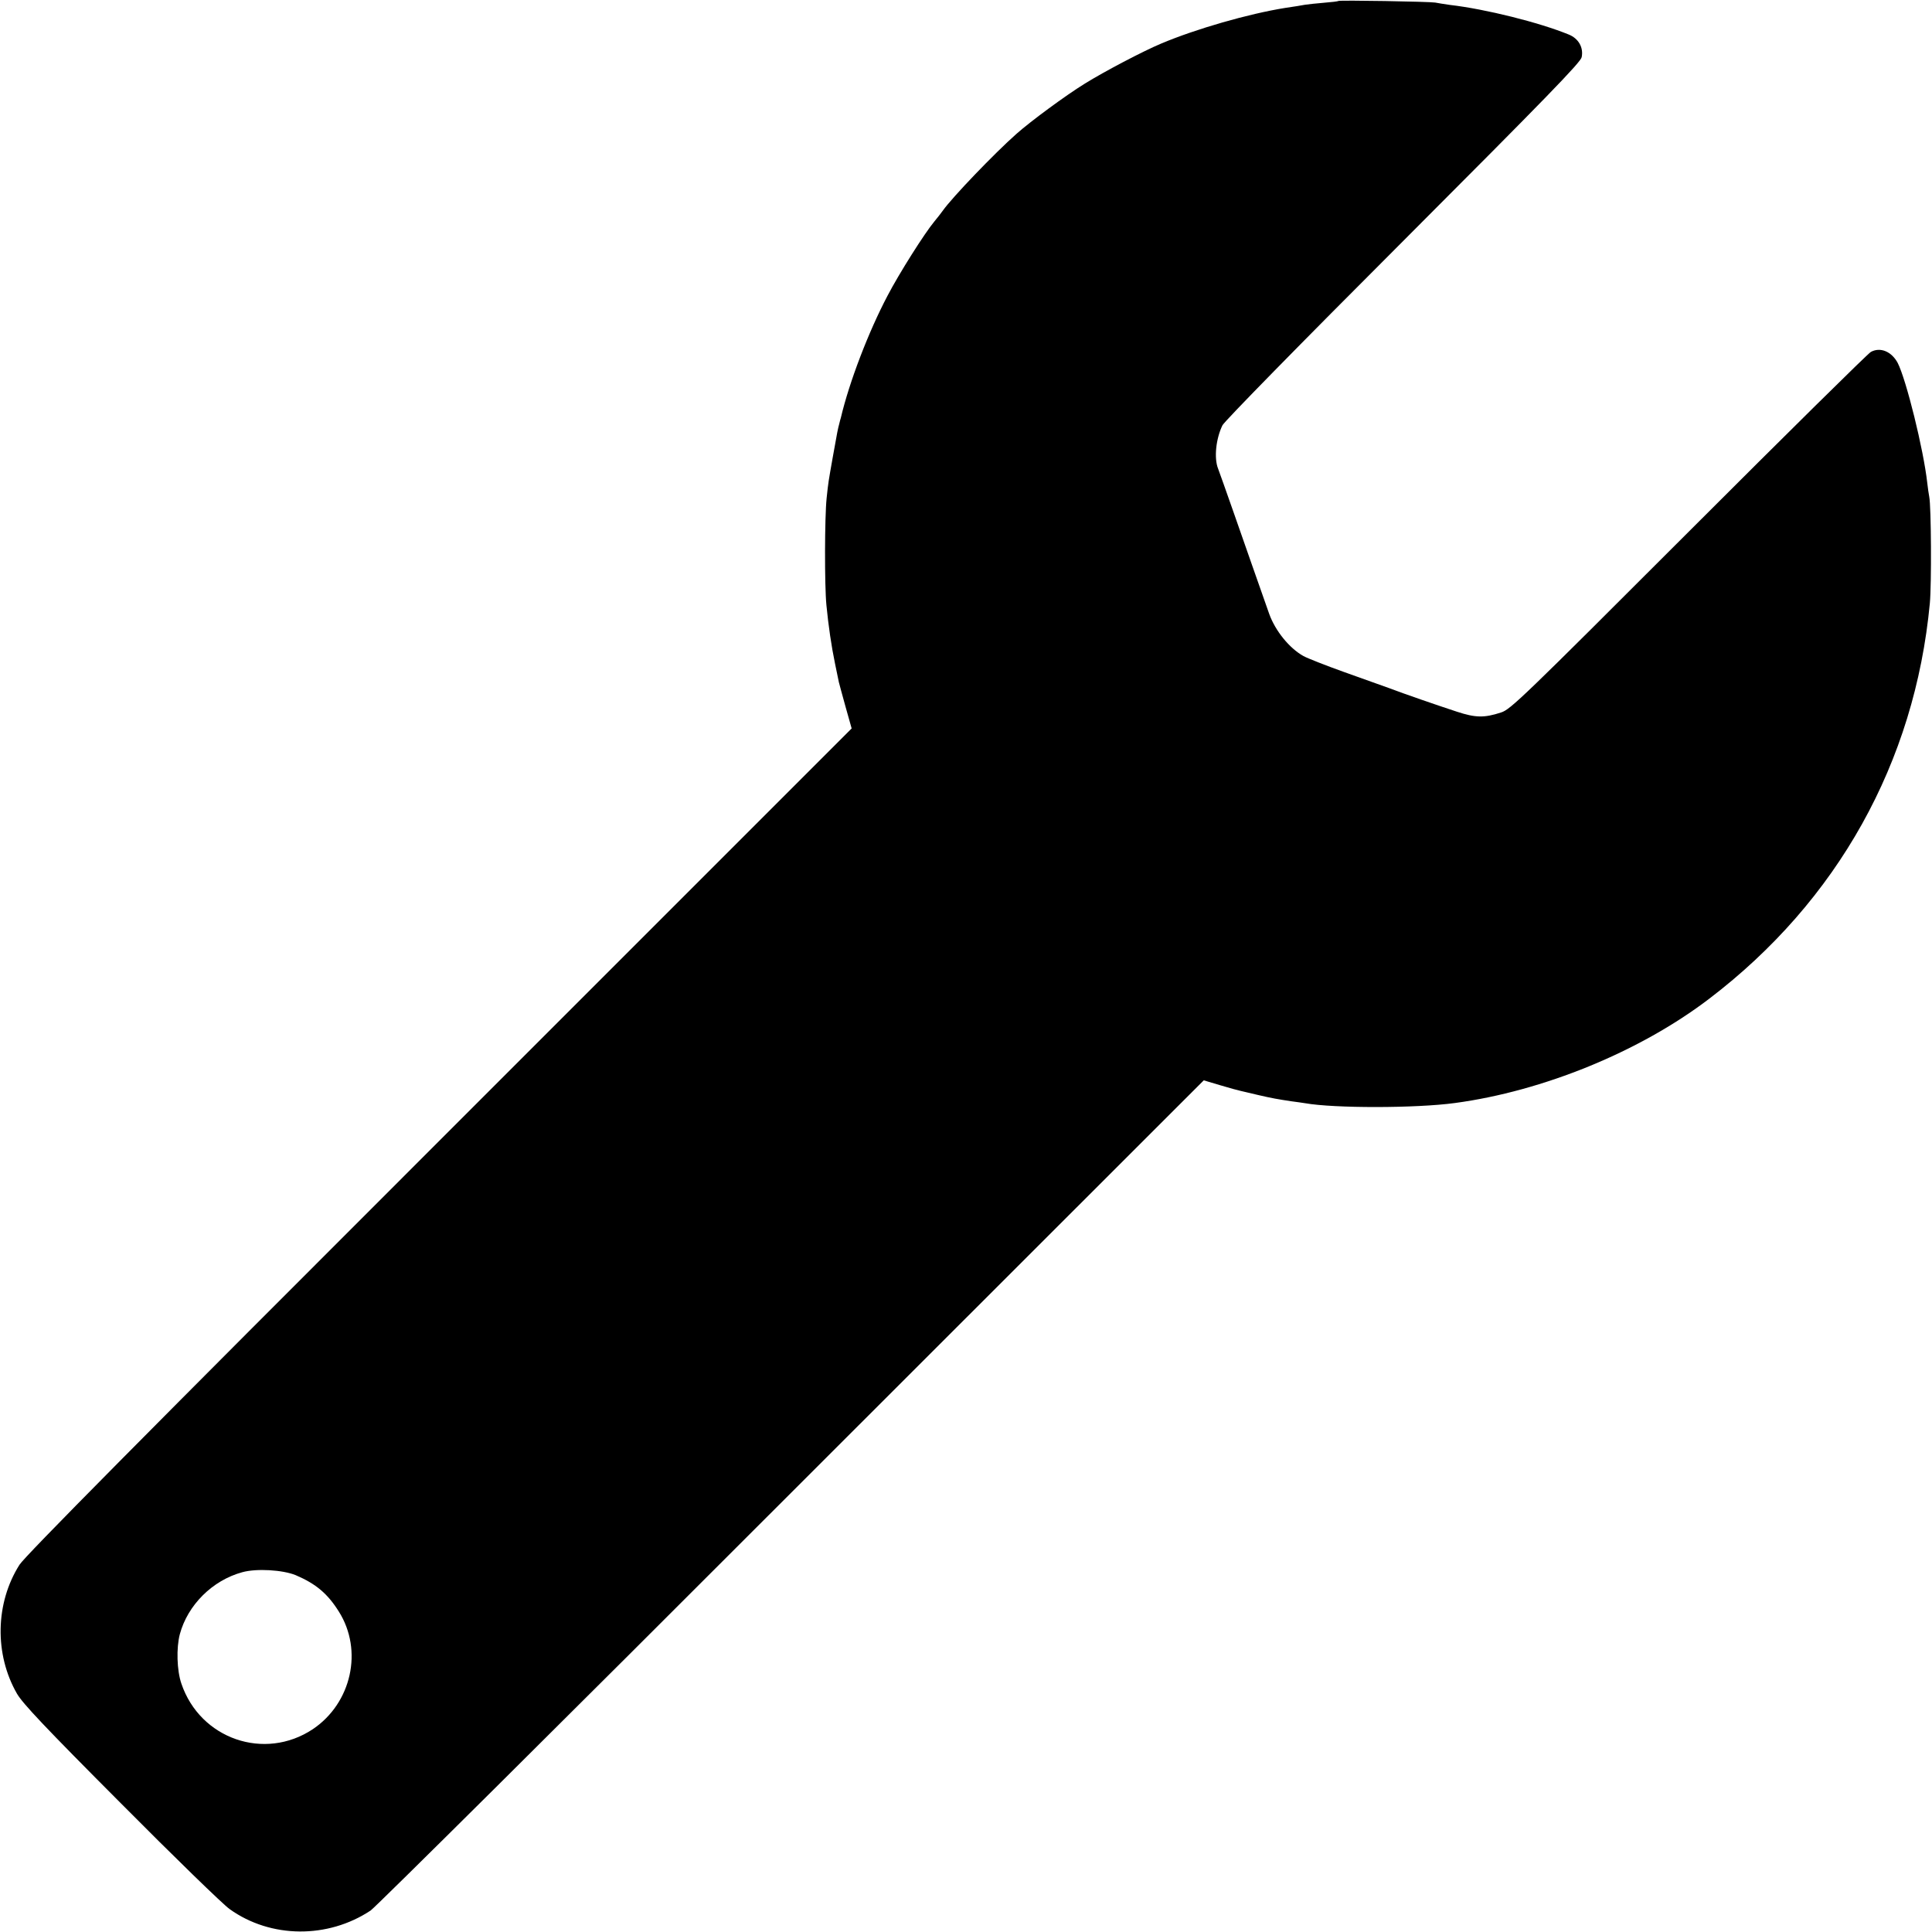 <?xml version="1.0" standalone="no"?>
<!DOCTYPE svg PUBLIC "-//W3C//DTD SVG 20010904//EN"
 "http://www.w3.org/TR/2001/REC-SVG-20010904/DTD/svg10.dtd">
<svg version="1.0" xmlns="http://www.w3.org/2000/svg"
 width="980pt" height="980pt" viewBox="0 0 980 980"
 preserveAspectRatio="xMidYMid meet">
<g transform="translate(0,980) scale(0.1,-0.1)"
fill="#000000" stroke="none">
<path d="M6788 9795 c-1 -2 -34 -6 -73 -9 -38 -3 -81 -8 -95 -10 -14 -3 -59
-10 -100 -16 -187 -30 -452 -106 -630 -181 -91 -38 -289 -142 -387 -203 -96
-59 -275 -191 -346 -254 -112 -99 -327 -323 -375 -391 -9 -13 -29 -38 -43 -55
-49 -59 -177 -261 -237 -376 -96 -182 -194 -437 -237 -620 -1 -3 -5 -16 -8
-30 -7 -26 -9 -35 -33 -170 -22 -125 -22 -122 -31 -207 -10 -96 -11 -441 -1
-543 10 -103 25 -207 44 -298 9 -42 17 -84 19 -92 2 -8 17 -64 34 -125 l31
-110 -2091 -2091 c-1511 -1510 -2102 -2107 -2130 -2151 -123 -194 -128 -454
-13 -654 29 -50 141 -169 528 -557 270 -272 518 -513 551 -536 208 -149 498
-151 715 -7 25 17 986 971 2135 2121 l2091 2090 84 -25 c47 -14 94 -27 105
-29 11 -3 49 -11 85 -20 73 -17 103 -22 169 -32 25 -3 57 -8 71 -10 146 -26
562 -26 760 1 447 60 939 261 1290 529 651 496 1043 1199 1119 2006 9 94 7
492 -3 540 -3 14 -7 45 -10 70 -19 171 -107 525 -150 609 -31 58 -88 82 -136
56 -14 -7 -430 -418 -925 -913 -843 -843 -903 -901 -951 -916 -85 -28 -130
-27 -224 4 -95 31 -269 91 -345 120 -27 10 -128 46 -224 80 -95 34 -189 71
-209 82 -72 40 -143 128 -174 214 -50 143 -121 343 -182 519 -37 105 -71 202
-77 217 -22 54 -11 154 22 221 12 22 386 404 918 936 725 726 899 905 904 931
10 49 -16 95 -66 115 -149 61 -421 129 -602 150 -27 4 -61 9 -75 12 -28 5
-486 13 -492 8z m-5288 -7985 c103 -44 162 -94 219 -185 124 -197 64 -464
-132 -596 -245 -163 -572 -50 -667 231 -23 67 -26 181 -8 250 40 149 166 274
317 315 72 20 205 12 271 -15z"/>
</g>
</svg>
